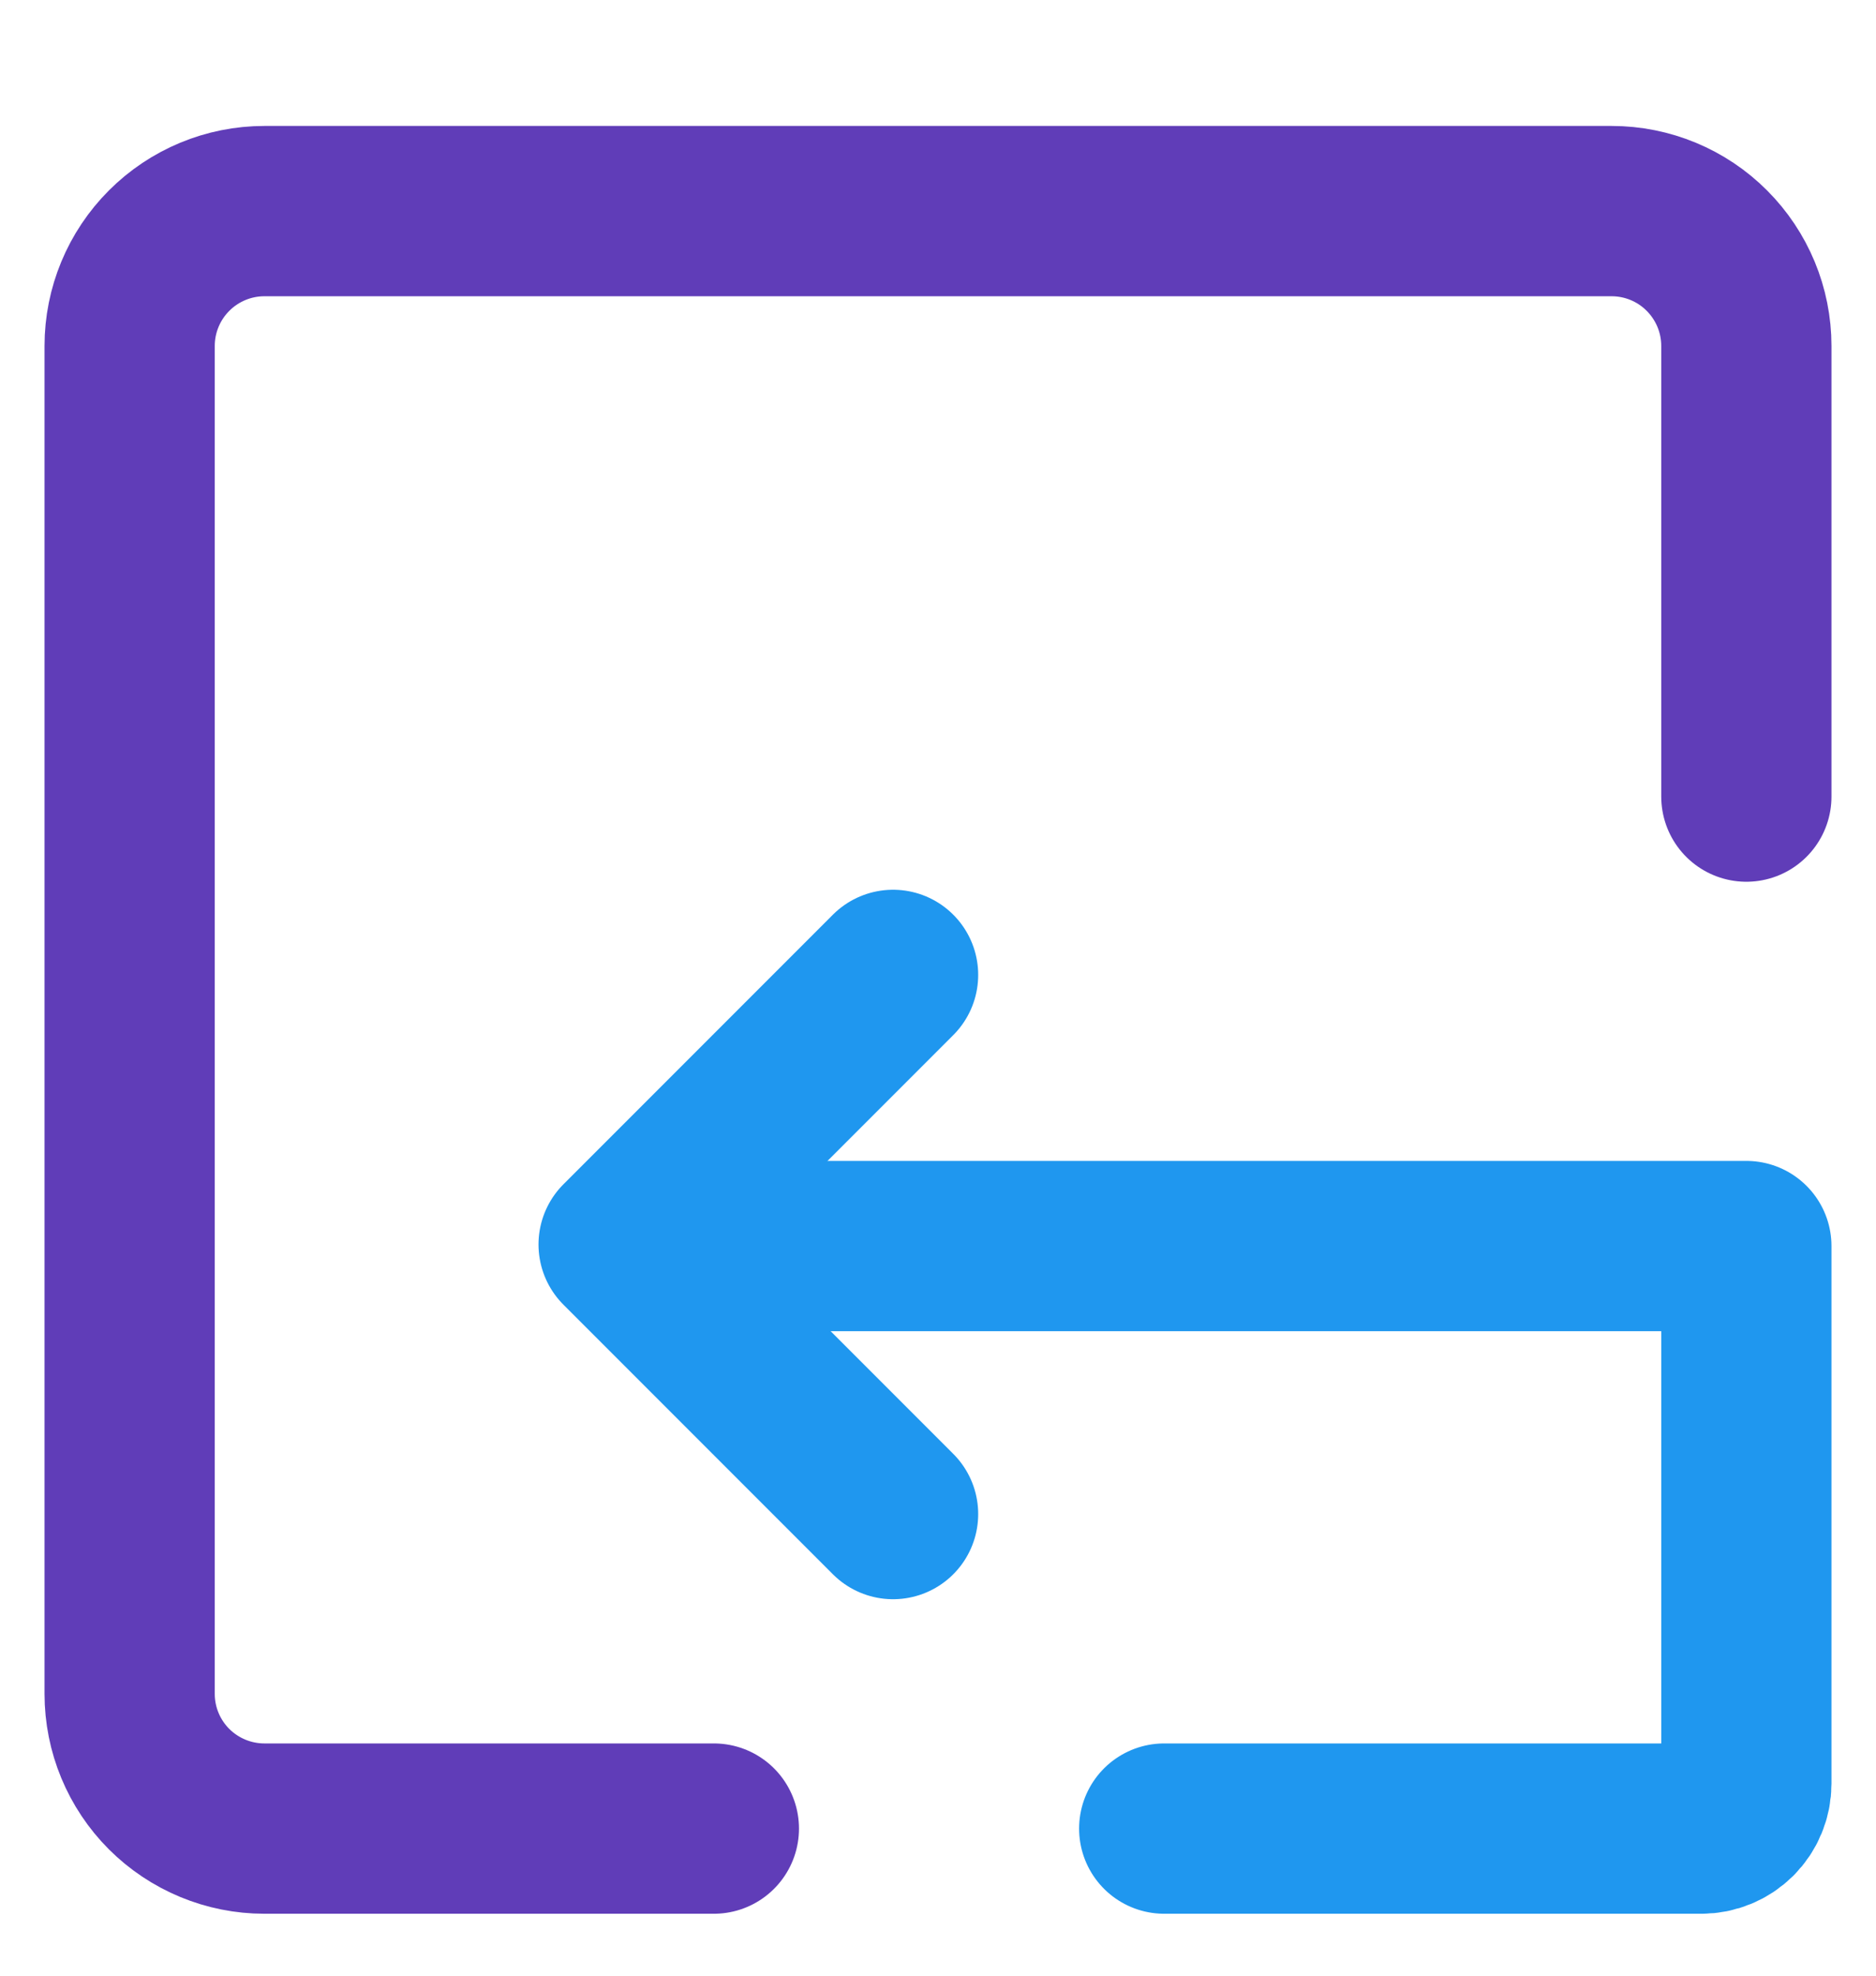 <svg width="19" height="20" viewBox="0 0 19 20" fill="none" xmlns="http://www.w3.org/2000/svg">
<g clip-path="url(#clip0_6557_11832)">
<path d="M7.23 18.511H2.677C2.316 18.511 1.969 18.367 1.713 18.112C1.457 17.856 1.313 17.509 1.313 17.147V3.502C1.313 3.14 1.457 2.793 1.713 2.537C1.969 2.281 2.316 2.137 2.677 2.137H16.323C16.684 2.137 17.032 2.281 17.287 2.537C17.543 2.793 17.687 3.14 17.687 3.502V8.064" stroke="#603DB8" stroke-width="1.724" stroke-linecap="round" stroke-linejoin="round"/>
<path d="M11.791 18.511H17.232C17.353 18.511 17.468 18.463 17.554 18.378C17.639 18.293 17.687 18.177 17.687 18.056V12.614H6.771" stroke="#1F97EF" stroke-width="1.724" stroke-linecap="round" stroke-linejoin="round"/>
<path d="M9.045 9.869L6.316 12.598L9.045 15.327" stroke="#1F97EF" stroke-width="1.724" stroke-linecap="round" stroke-linejoin="round"/>
</g>
<defs>
<clipPath id="clip0_6557_11832">
<rect width="19" height="19" fill="white" transform="translate(0 0.824)"/>
</clipPath>
</defs>
</svg>
